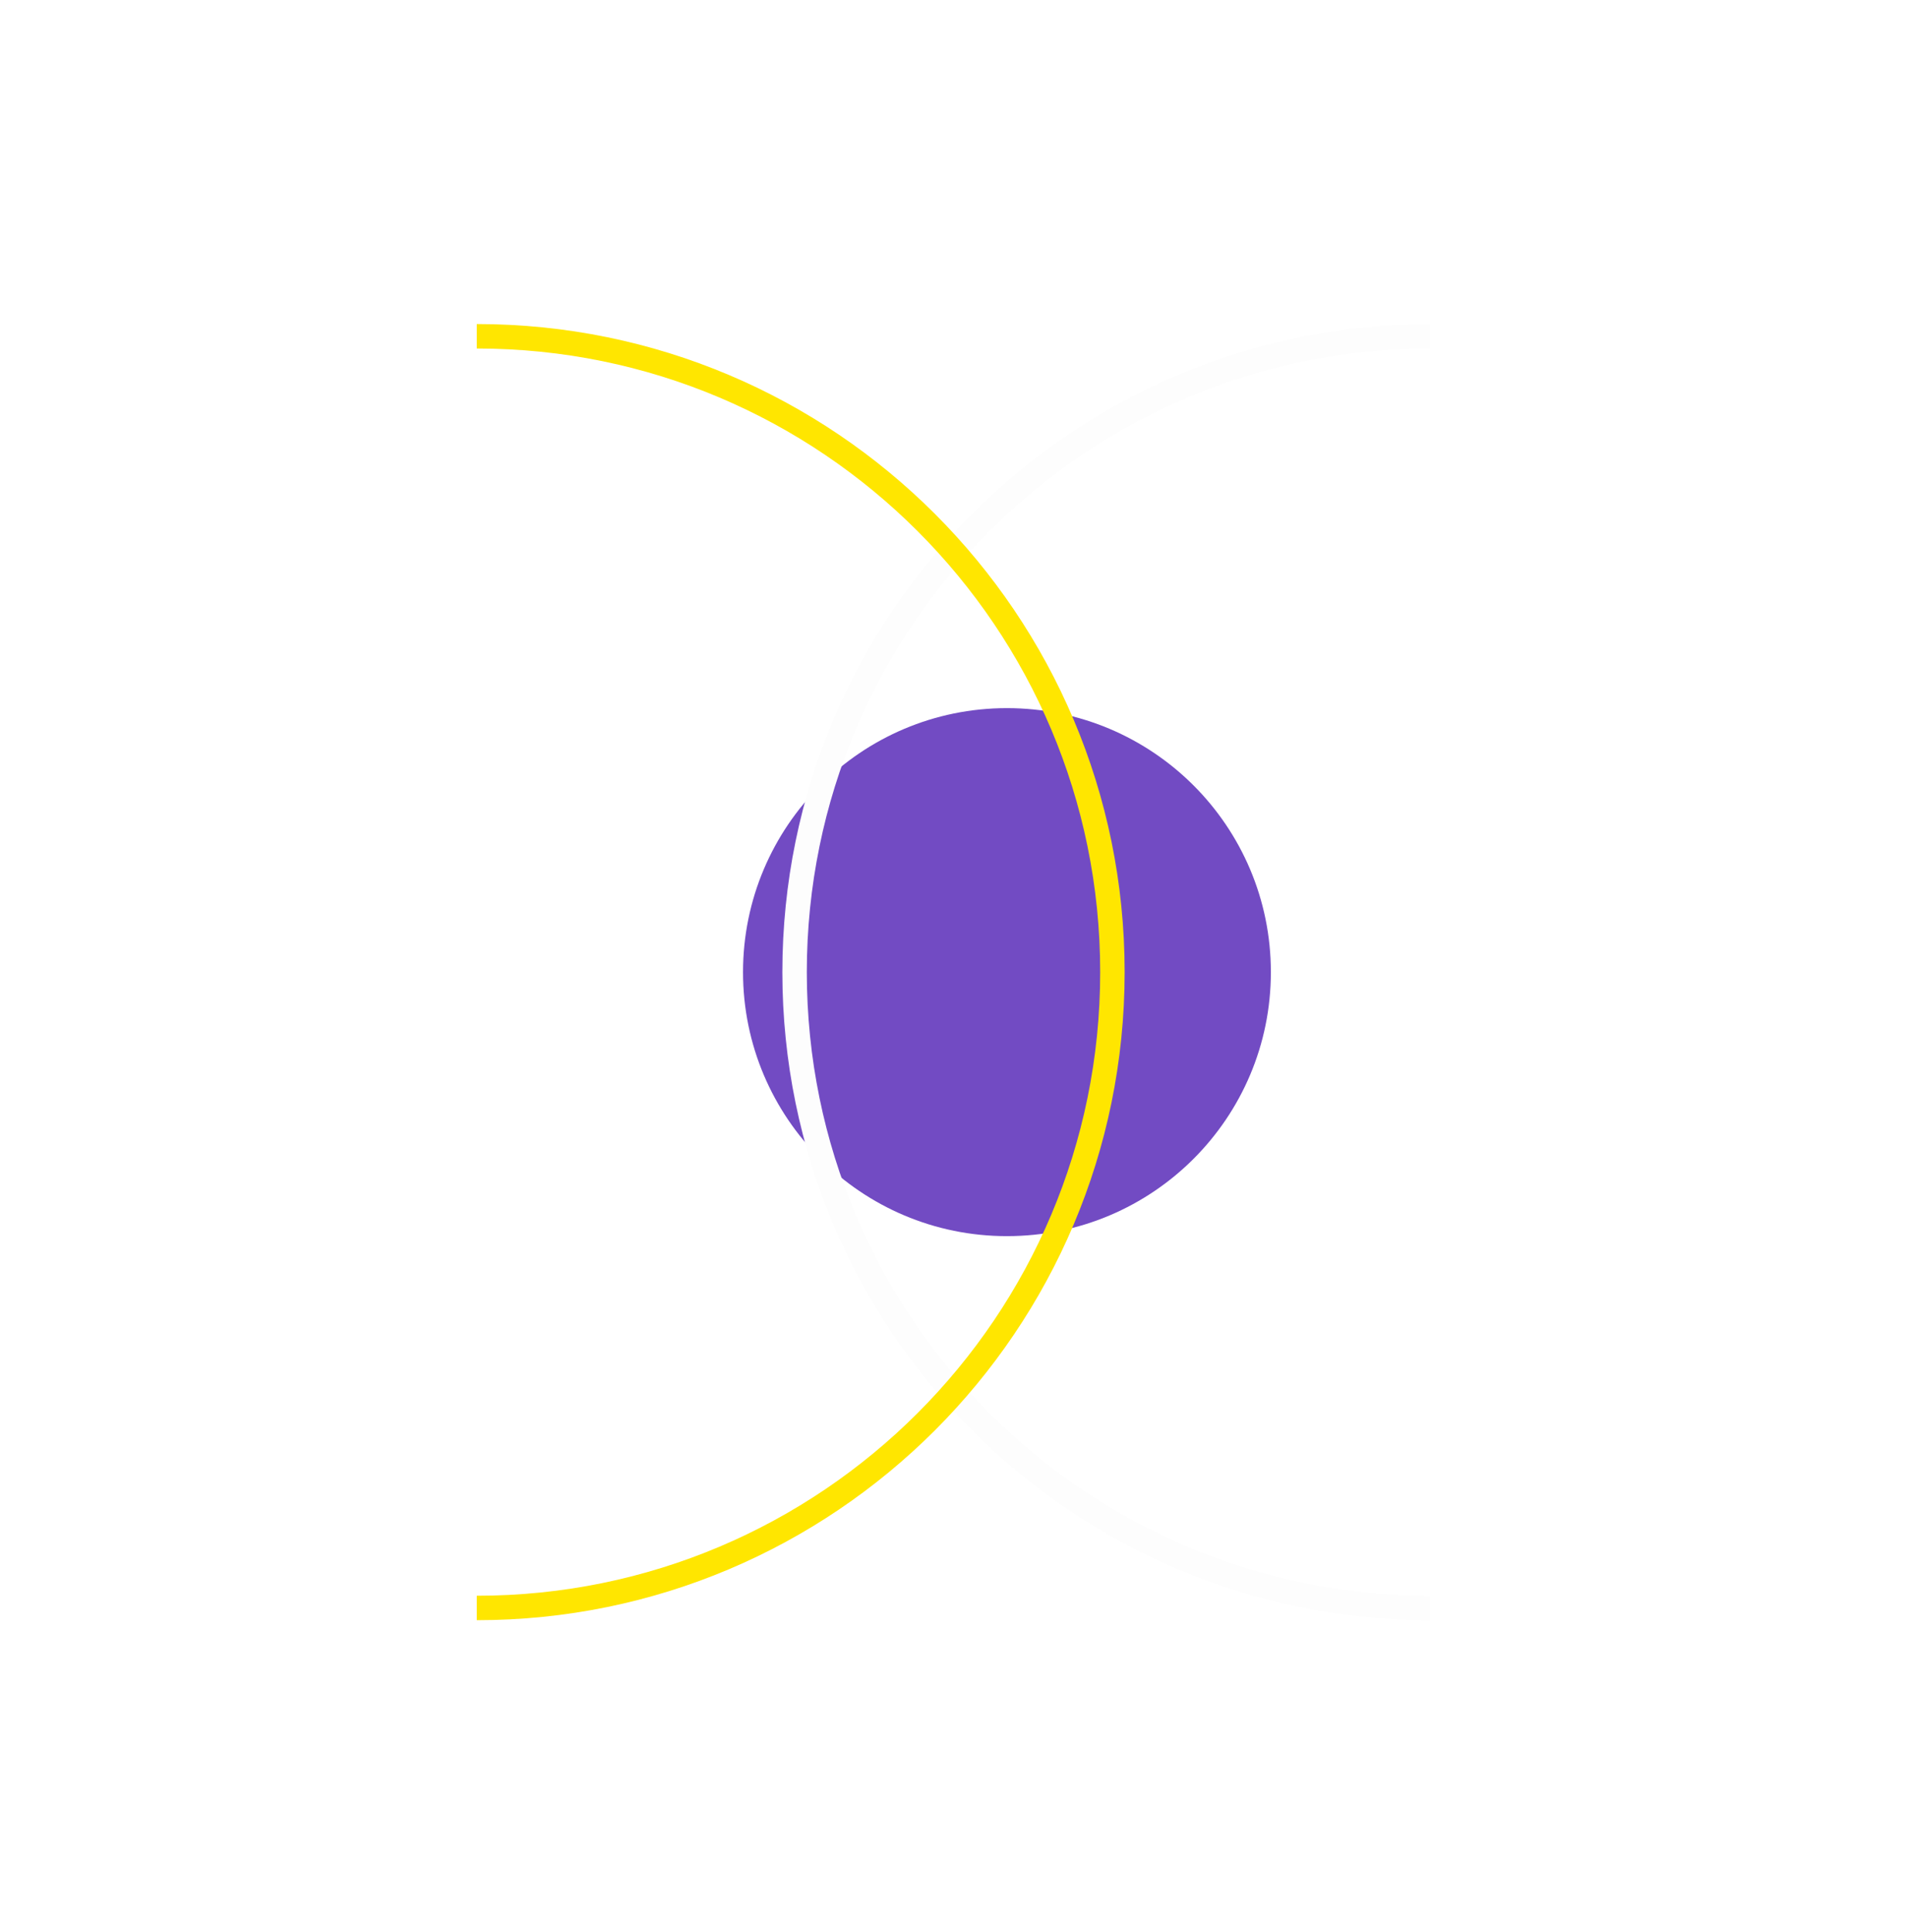 <svg width="78" height="79" viewBox="0 0 78 79" fill="none" xmlns="http://www.w3.org/2000/svg">
<g filter="url(#filter0_f_1728_9400)">
<circle cx="41.186" cy="39.75" r="10.795" fill="#724BC3"/>
</g>
<path d="M58.499 13.751C44.14 13.751 32.5 25.391 32.5 39.751C32.5 54.11 44.14 65.75 58.499 65.75" stroke="#FDFDFD"/>
<path d="M19.5 65.749C33.86 65.749 45.5 54.109 45.5 39.749C45.5 25.39 33.86 13.75 19.5 13.75" stroke="#FFE600"/>
<defs>
<filter id="filter0_f_1728_9400" x="10.391" y="8.955" width="61.594" height="61.59" filterUnits="userSpaceOnUse" color-interpolation-filters="sRGB">
<feFlood flood-opacity="0" result="BackgroundImageFix"/>
<feBlend mode="normal" in="SourceGraphic" in2="BackgroundImageFix" result="shape"/>
<feGaussianBlur stdDeviation="10" result="effect1_foregroundBlur_1728_9400"/>
</filter>
</defs>
</svg>

